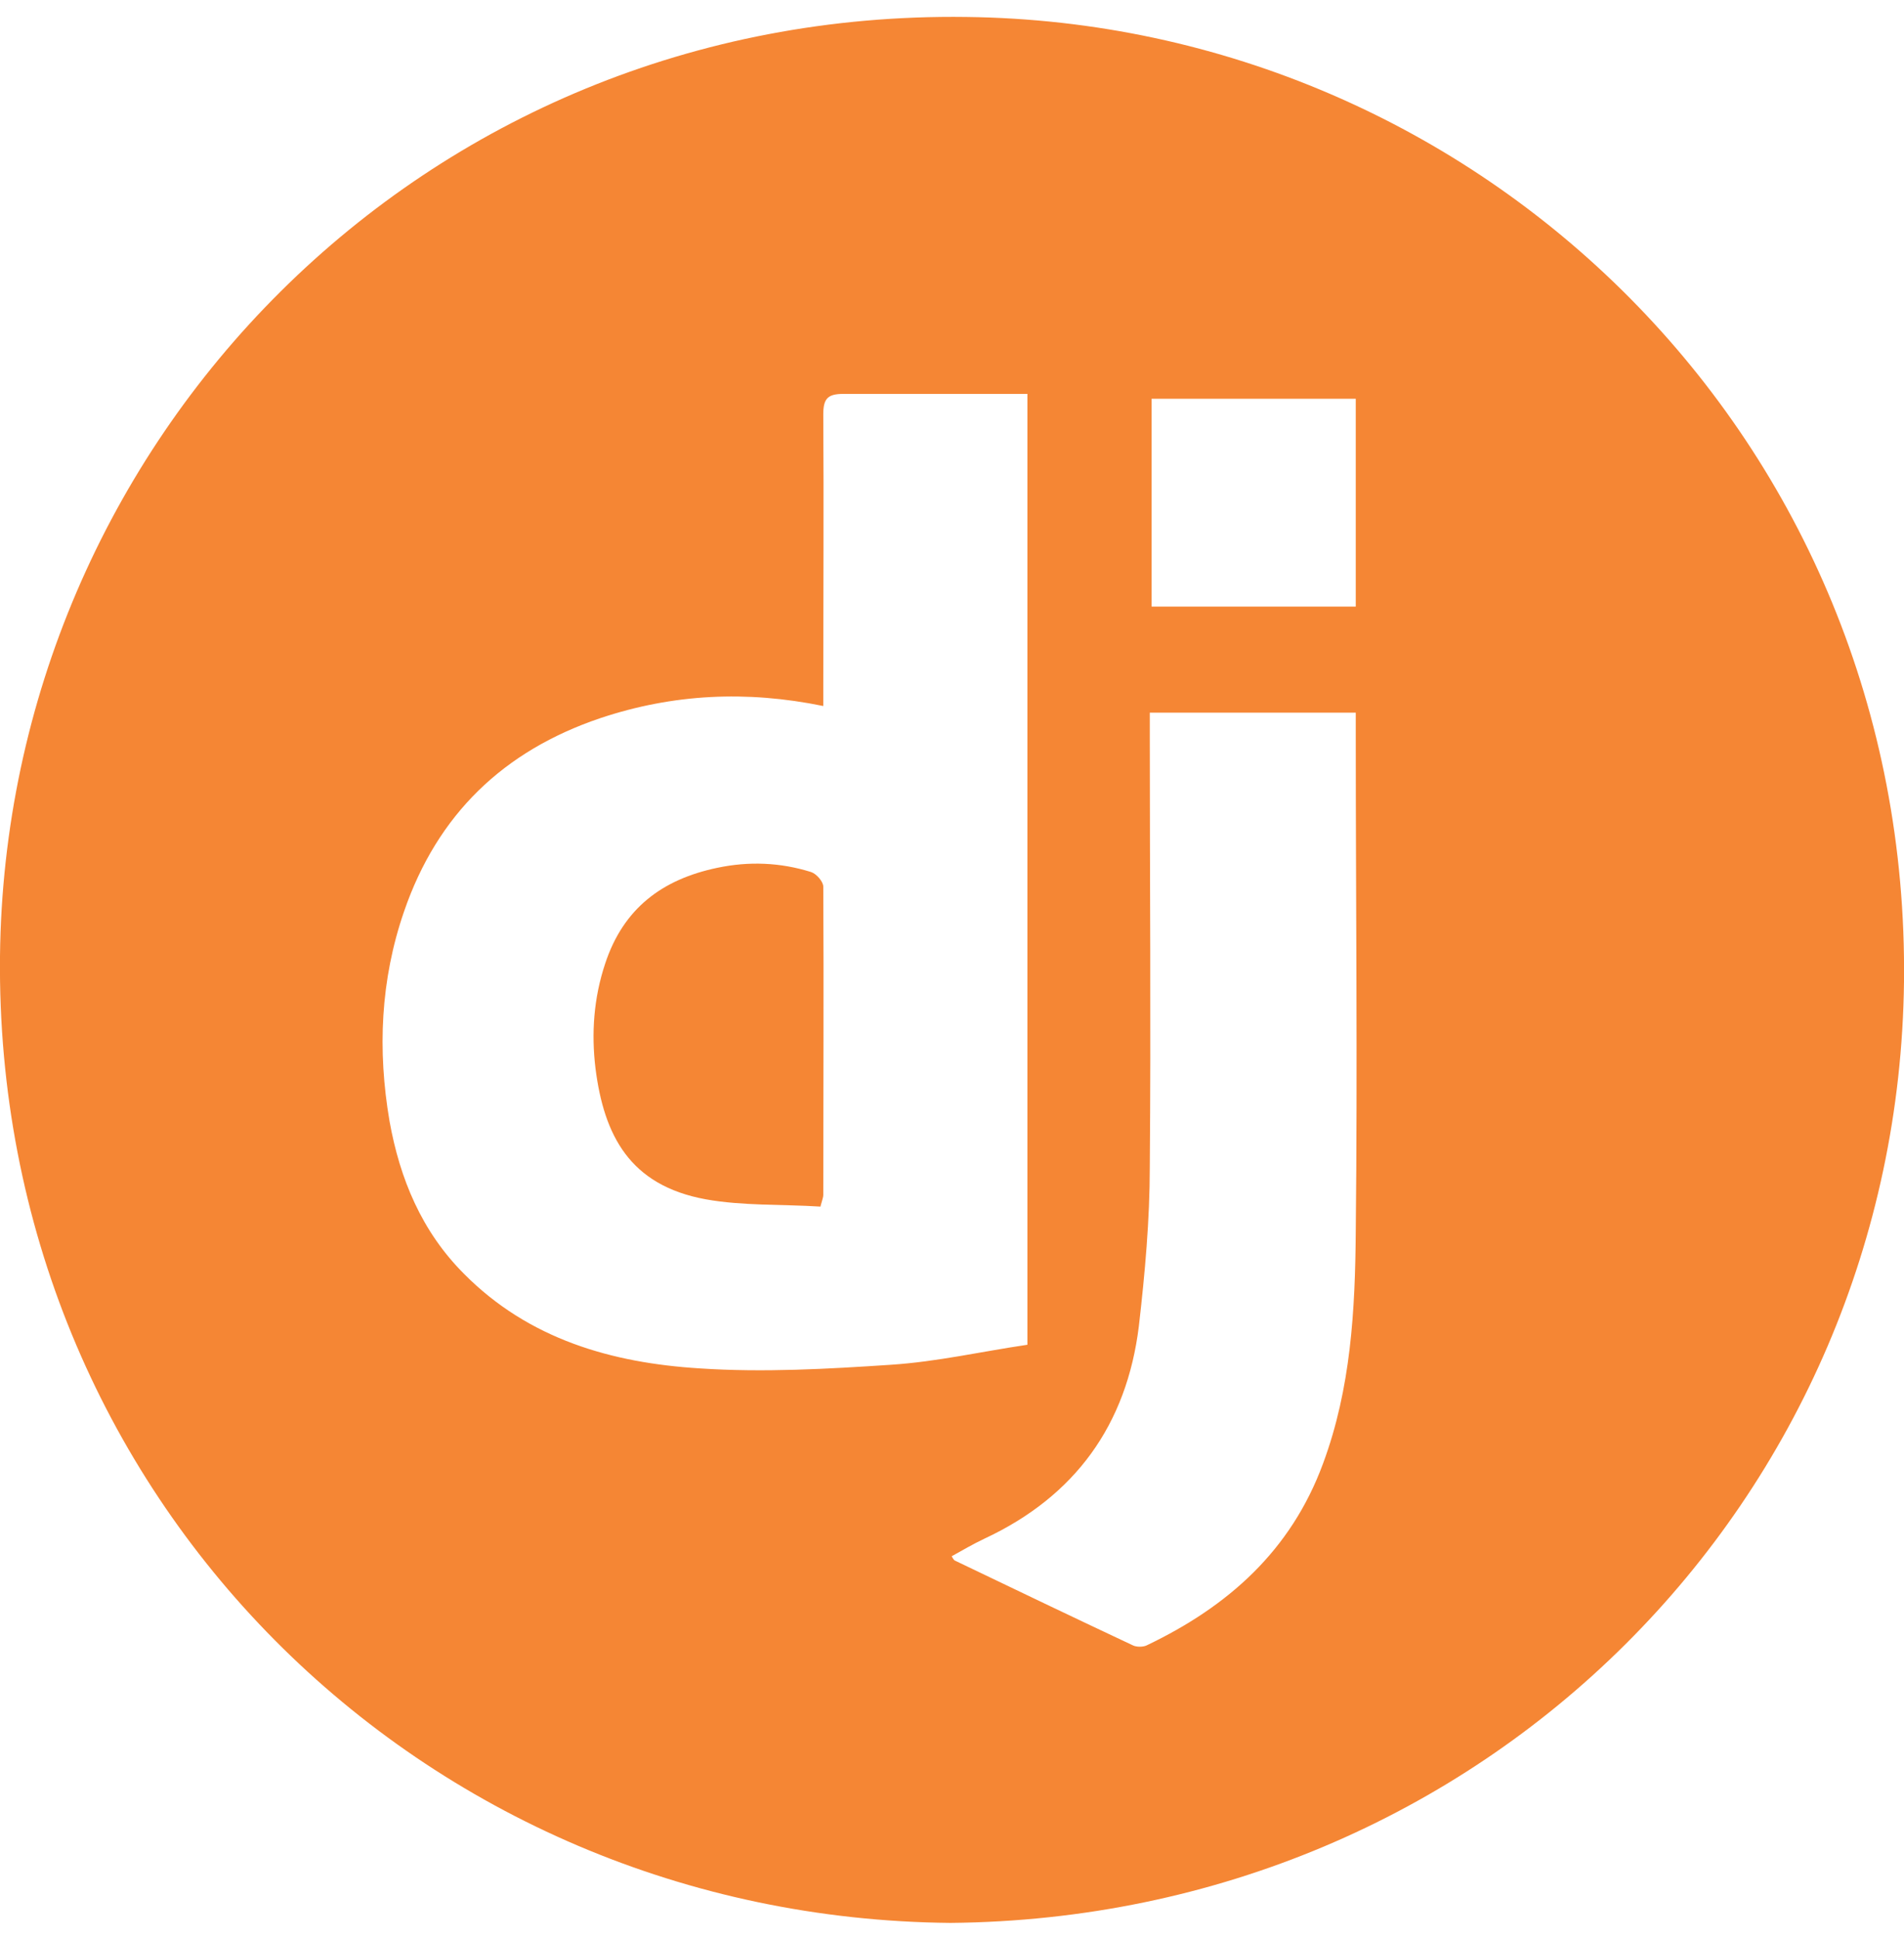 <svg xmlns="http://www.w3.org/2000/svg" id="Layer_1" data-name="Layer 1" viewBox="0 0 31.43 32"><defs><style>      .cls-1 {        fill: #f58634;      }    </style></defs><path class="cls-1" d="m15.69,31.73C6.95,31.65-.09,24.68,0,15.78.09,7.31,6.95.16,15.95.28c8.48.1,15.58,6.97,15.48,15.92-.1,8.53-6.92,15.45-15.74,15.53Zm1.27-9.53V6.5c-1.03,0-2.04,0-3.04,0-.26,0-.33.08-.33.34.01,1.49,0,2.98,0,4.46,0,.11,0,.23,0,.35-1.27-.26-2.48-.2-3.68.2-1.6.54-2.69,1.59-3.24,3.19-.39,1.13-.44,2.29-.24,3.46.17.95.53,1.82,1.23,2.52,1.07,1.08,2.44,1.47,3.89,1.56,1.05.07,2.11.01,3.16-.06.76-.05,1.5-.22,2.25-.33Zm-1.25,3.48s.03.06.05.07c.98.47,1.96.94,2.94,1.4.06.03.17.03.23,0,1.34-.64,2.38-1.56,2.91-3,.46-1.24.53-2.53.54-3.83.03-2.73,0-5.47,0-8.2,0-.11,0-.23,0-.36h-3.4c0,.13,0,.25,0,.38,0,2.37.02,4.74,0,7.11,0,.88-.08,1.76-.18,2.63-.2,1.63-1.05,2.81-2.55,3.51-.19.09-.36.19-.54.29Zm6.67-19.1h-3.37v3.43h3.37v-3.43Z"></path><path class="cls-1" d="m13.54,19.91c-.63-.04-1.28-.01-1.89-.12-1.26-.23-1.68-1.06-1.82-2.16-.07-.58-.03-1.16.16-1.73.3-.91.94-1.39,1.85-1.58.52-.11,1.04-.09,1.55.07.09.03.2.16.2.24.01,1.7,0,3.39,0,5.09,0,.03-.01.06-.05.2Z"></path></svg>